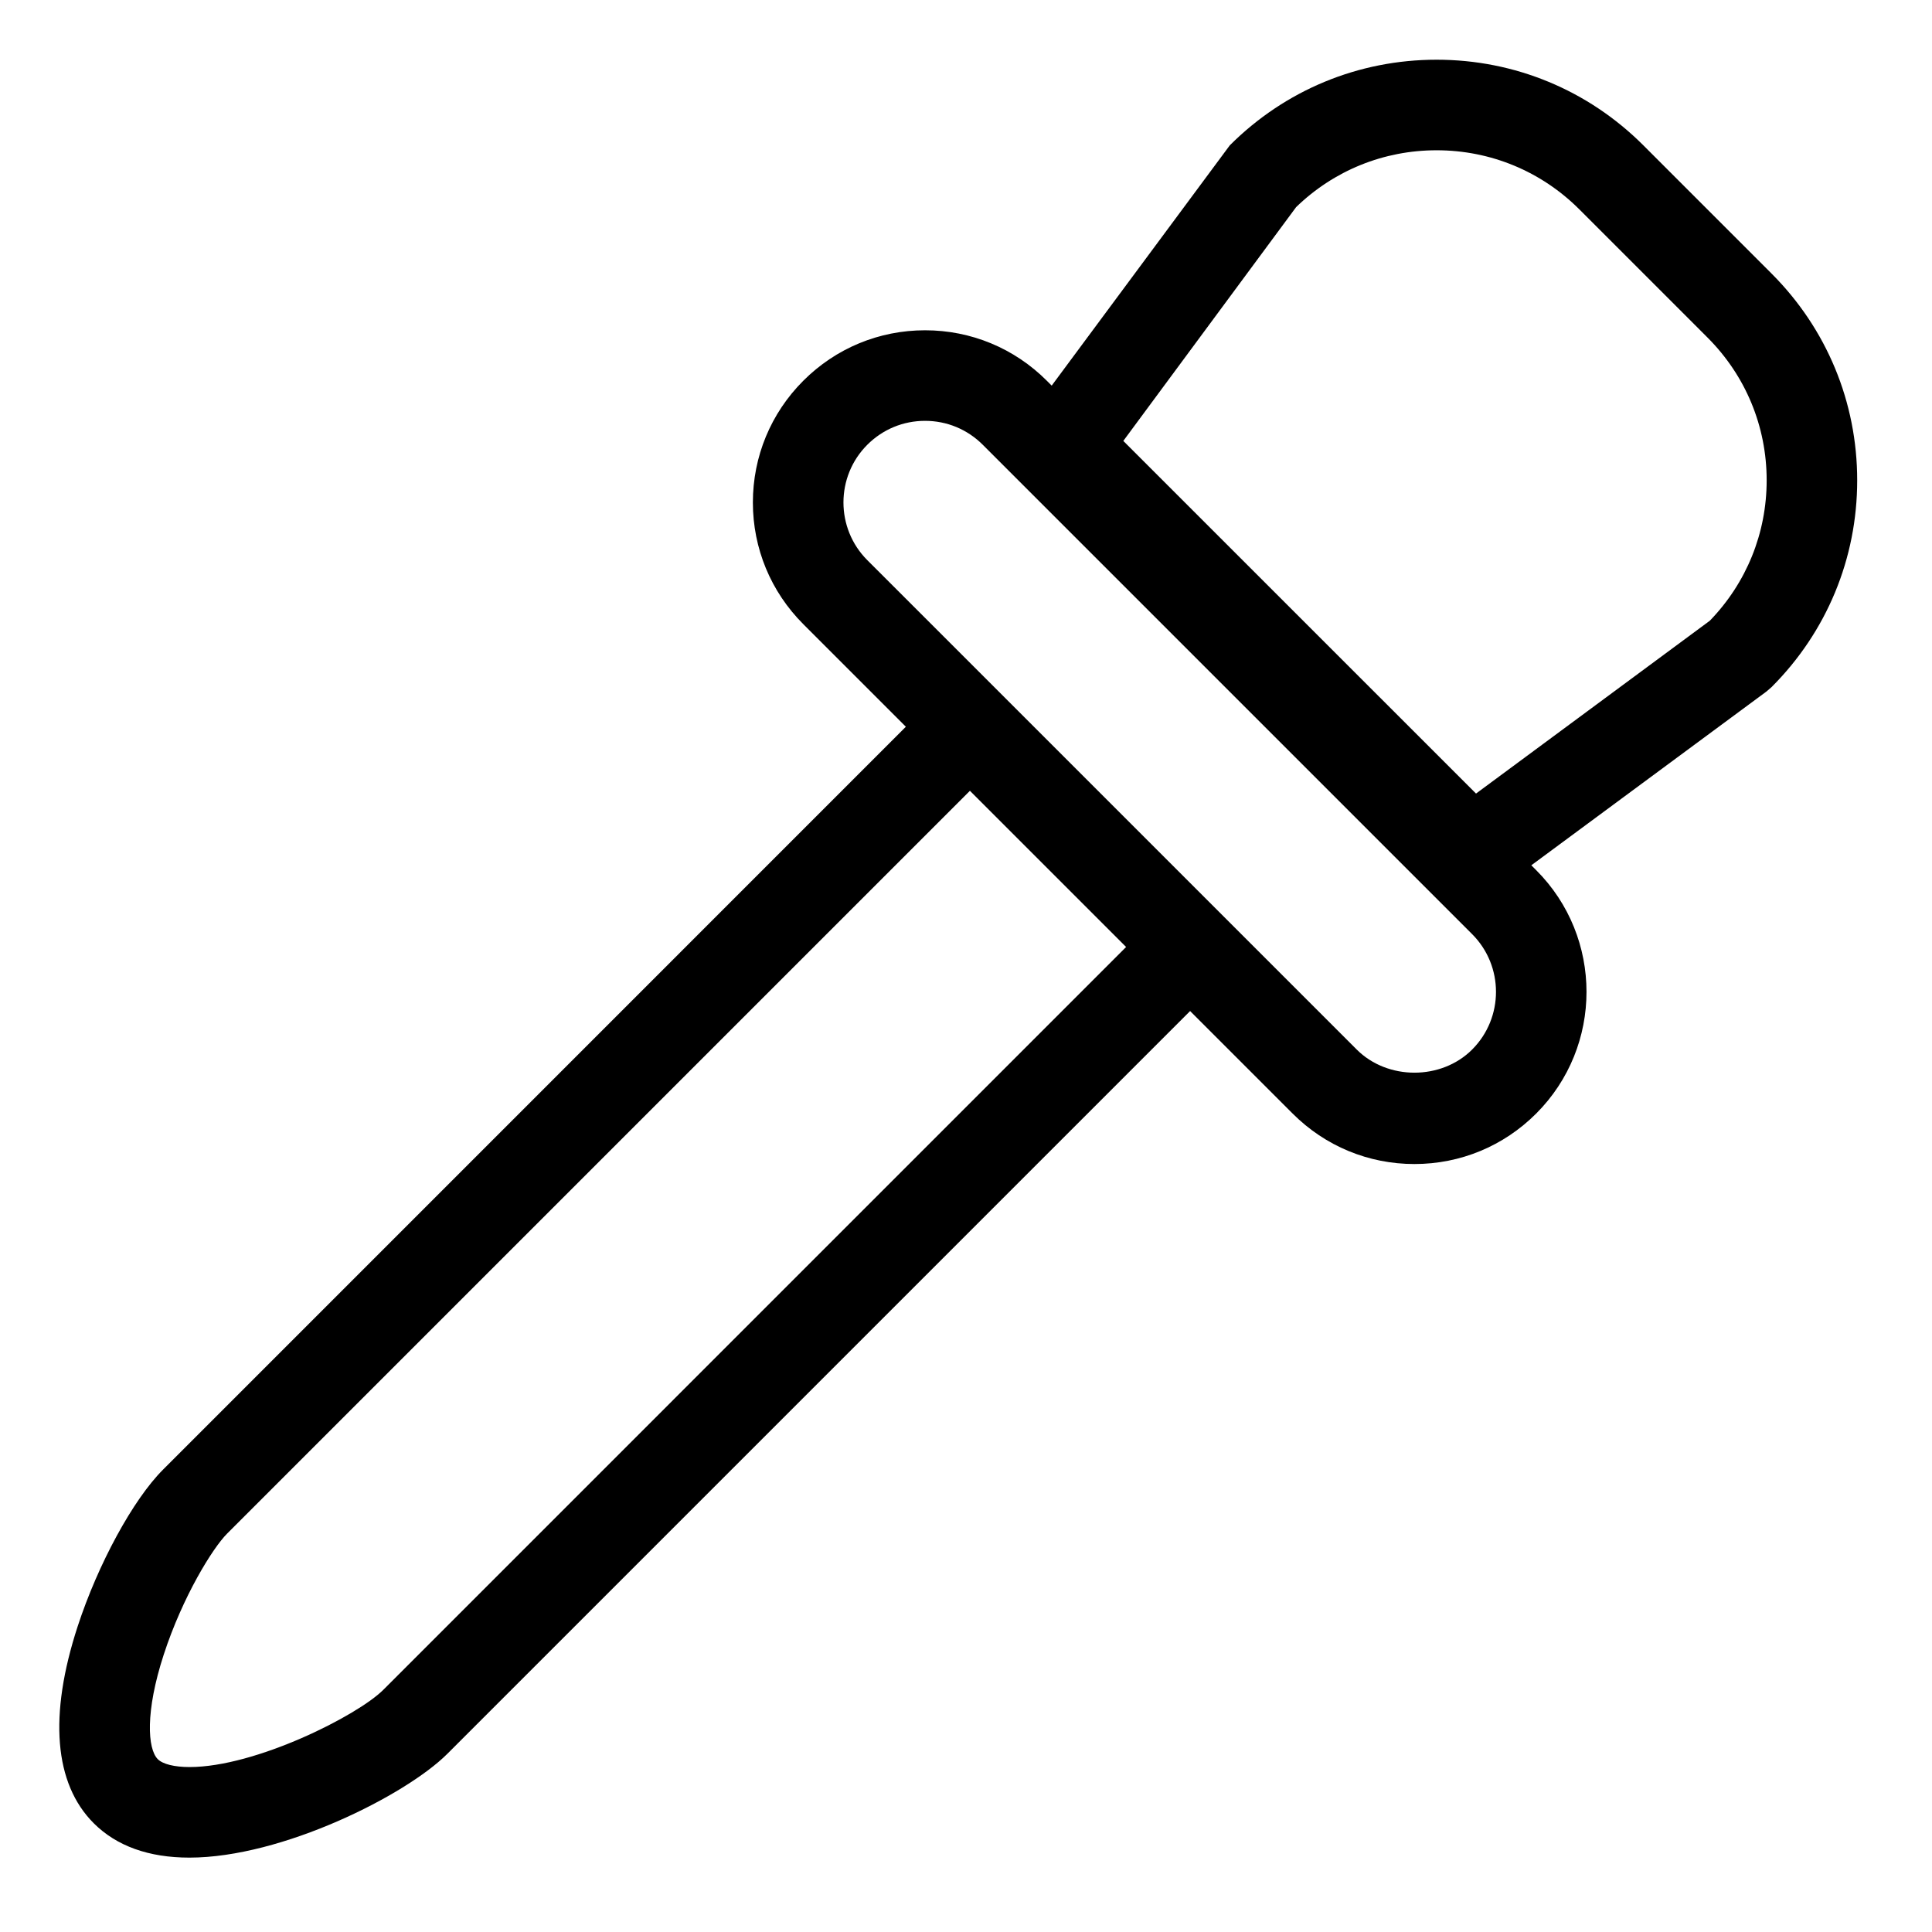 <?xml version="1.0" encoding="utf-8"?>
<!-- Generator: Adobe Illustrator 17.0.2, SVG Export Plug-In . SVG Version: 6.00 Build 0)  -->
<!DOCTYPE svg PUBLIC "-//W3C//DTD SVG 1.1//EN" "http://www.w3.org/Graphics/SVG/1.1/DTD/svg11.dtd">
<svg version="1.1" id="Capa_1" xmlns="http://www.w3.org/2000/svg" xmlns:xlink="http://www.w3.org/1999/xlink" x="0px" y="0px"
	 width="64px" height="64px" viewBox="0 0 64 64" enable-background="new 0 0 64 64" xml:space="preserve">
<g>
	<path d="M54.439,4.815c-1.83-1.83-4.263-2.837-6.85-2.837c-2.588,0-5.021,1.007-6.851,2.837l-5.899,7.959l-0.162-0.162
		c-1.077-1.077-2.509-1.671-4.033-1.671s-2.956,0.594-4.033,1.671s-1.671,2.51-1.671,4.033c0,1.522,0.594,2.955,1.671,4.032
		l3.397,3.397L5.401,48.683c-0.991,0.99-2.154,3.127-2.829,5.195c-0.963,2.952-0.779,5.206,0.532,6.518
		c0.757,0.757,1.824,1.14,3.171,1.14c3.069,0,7.173-2.068,8.542-3.437l24.607-24.607l3.397,3.397
		c1.077,1.077,2.509,1.671,4.033,1.671c1.524,0,2.956-0.594,4.033-1.671c2.224-2.224,2.224-5.842,0-8.065l-0.16-0.16l7.788-5.756
		l0.169-0.146c1.83-1.829,2.838-4.263,2.838-6.85c0-2.588-1.008-5.021-2.838-6.851L54.439,4.815z M48.766,34.768
		c-1.021,1.021-2.801,1.021-3.822,0l-3.696-3.696l-1.254-1.254l-1.692-1.692l-2.917-2.917l-1.704-1.704l-1.244-1.244l-3.706-3.705
		c-1.054-1.054-1.054-2.77,0-3.823c0.511-0.511,1.189-0.792,1.912-0.792s1.401,0.281,1.912,0.792l16.211,16.211
		C49.82,31.998,49.82,33.714,48.766,34.768z M5.226,58.274c-0.338-0.339-0.421-1.567,0.199-3.466
		c0.63-1.931,1.624-3.531,2.098-4.005L32.13,26.196l5.174,5.174L12.697,55.978c-0.854,0.854-4.228,2.558-6.42,2.558
		C5.775,58.535,5.392,58.44,5.226,58.274z M37.211,14.606l5.724-7.744c1.254-1.216,2.903-1.884,4.654-1.884
		c1.786,0,3.466,0.695,4.729,1.958l4.246,4.246c1.263,1.264,1.959,2.942,1.959,4.729c0,1.75-0.668,3.398-1.884,4.652l-7.744,5.725
		L37.211,14.606z"/>
</g>
</svg>
